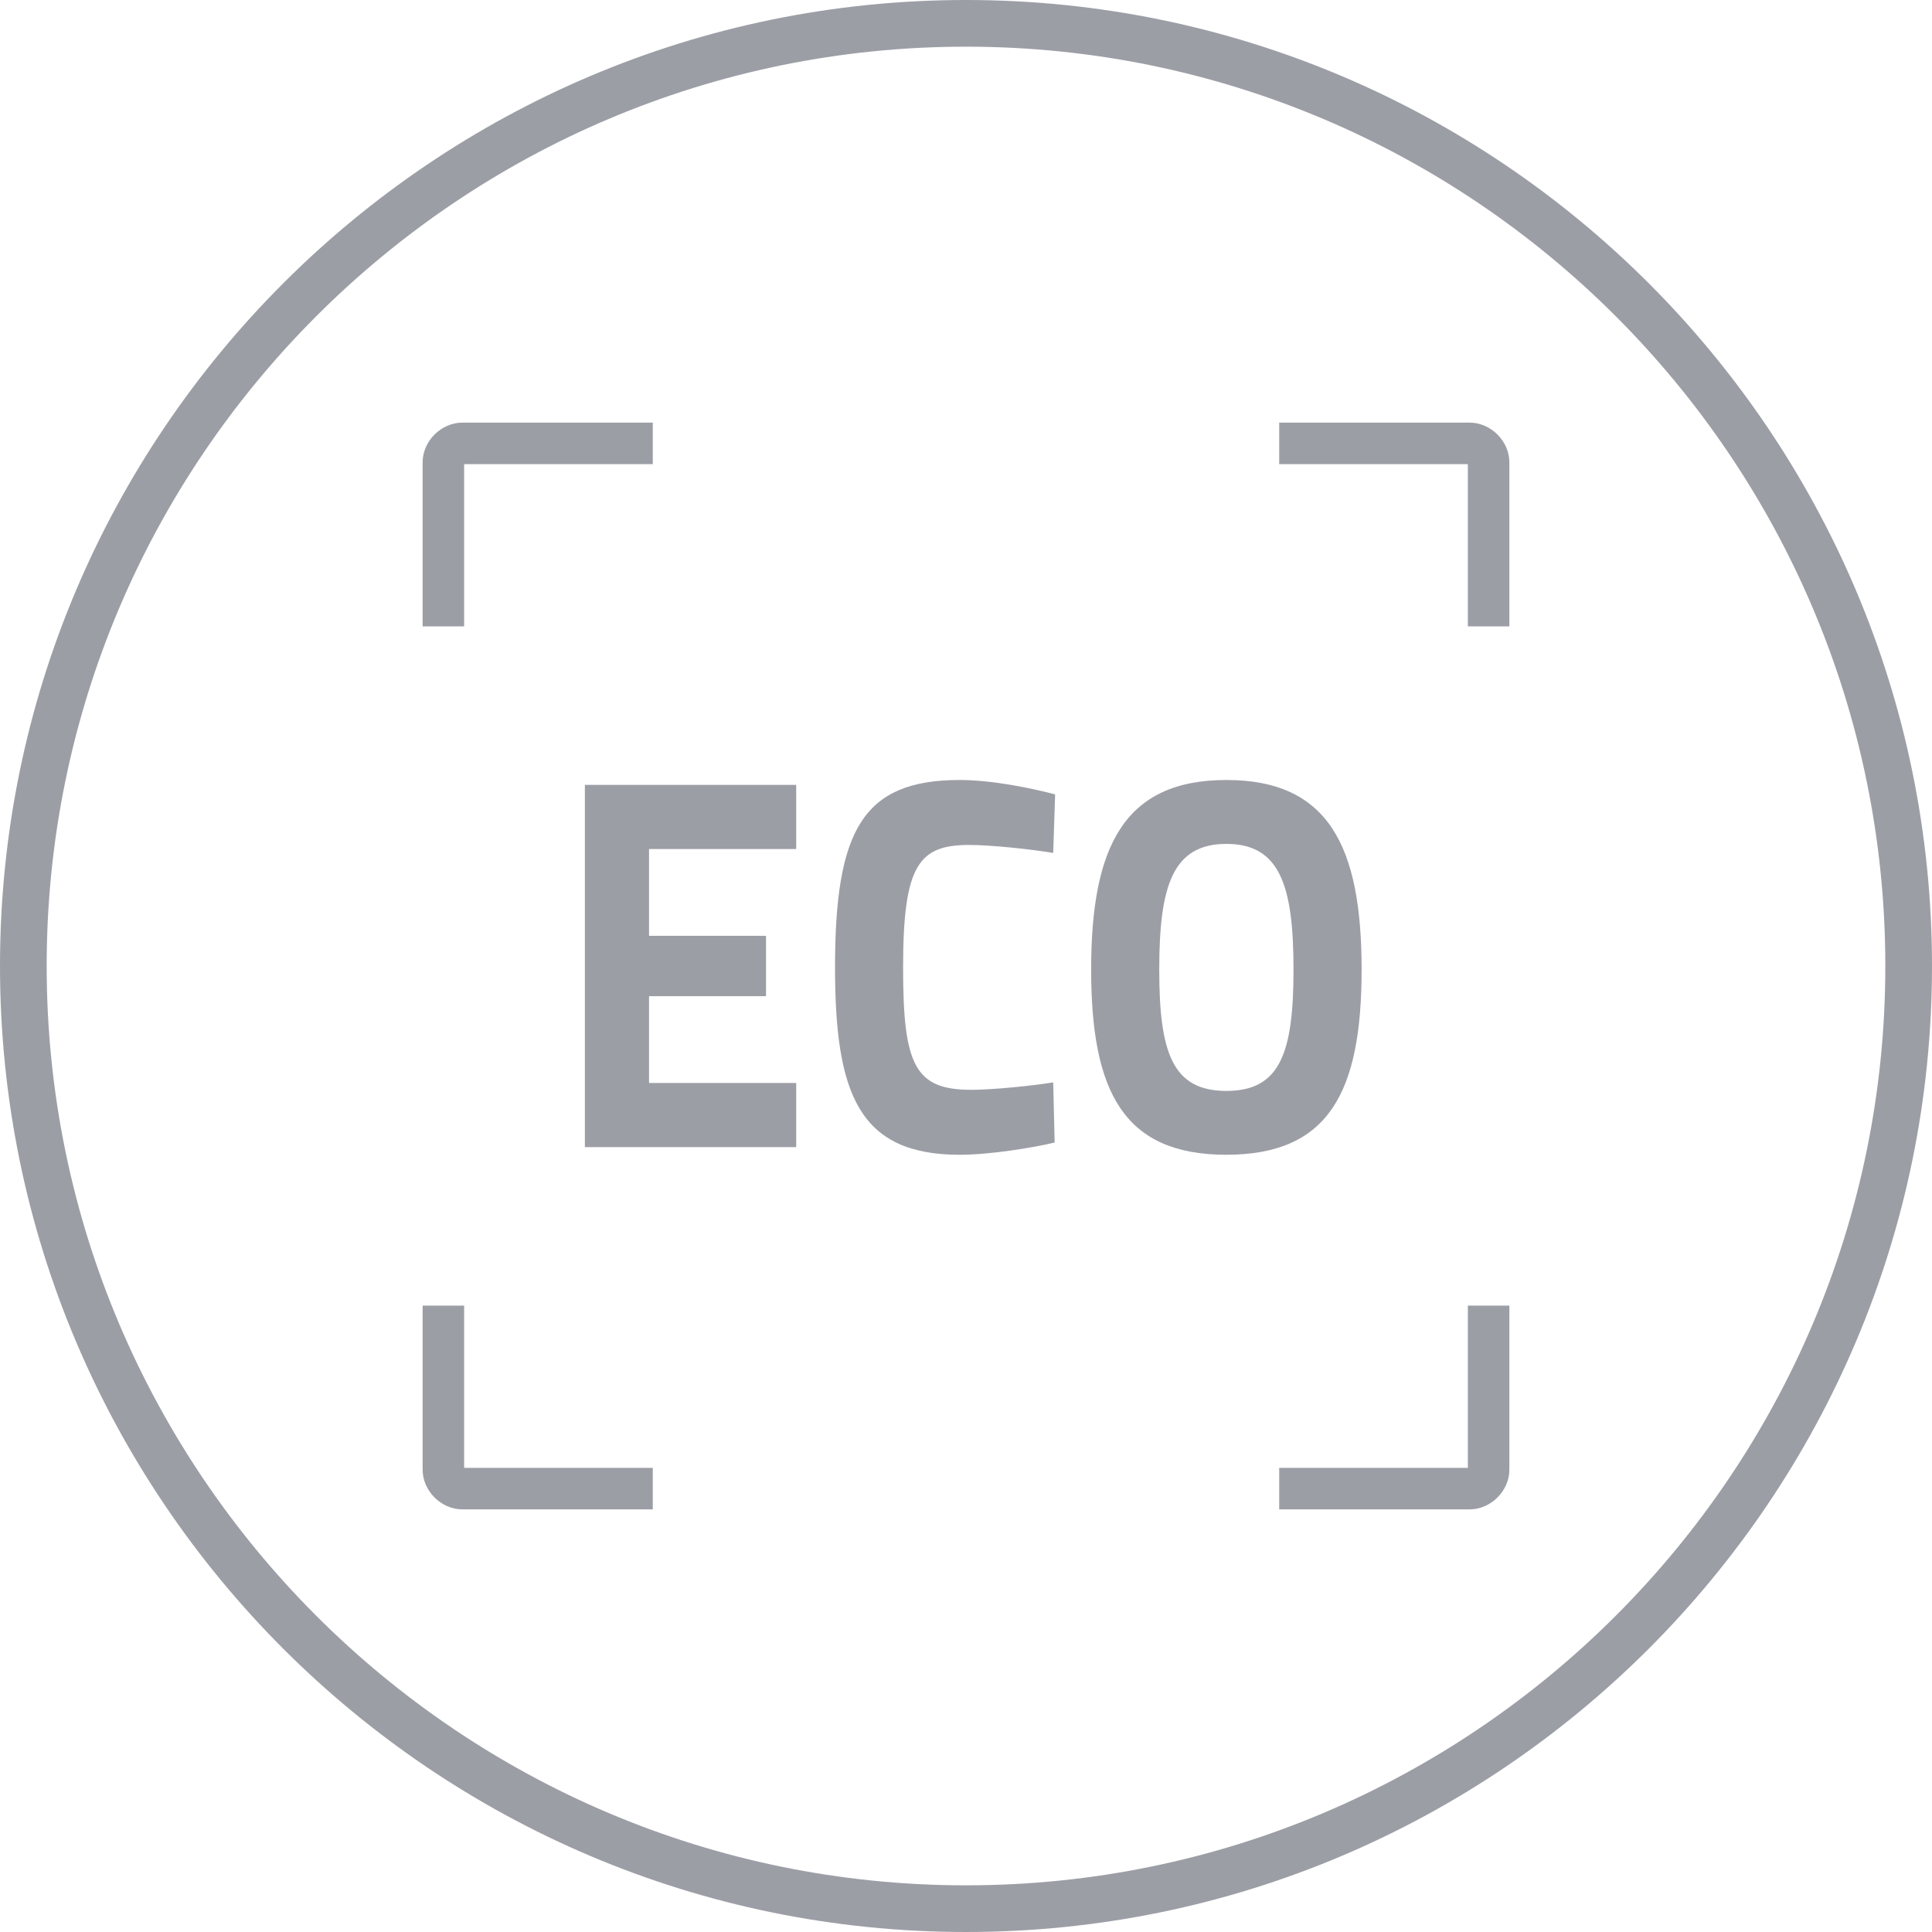 <?xml version="1.0" encoding="utf-8"?>
<!-- Generator: Adobe Illustrator 16.0.3, SVG Export Plug-In . SVG Version: 6.00 Build 0)  -->
<!DOCTYPE svg PUBLIC "-//W3C//DTD SVG 1.1//EN" "http://www.w3.org/Graphics/SVG/1.1/DTD/svg11.dtd">
<svg version="1.1" id="Vrstva_1" xmlns="http://www.w3.org/2000/svg" xmlns:xlink="http://www.w3.org/1999/xlink" x="0px" y="0px"
	 width="512px" height="512px" viewBox="0 0 512 512" enable-background="new 0 0 512 512" xml:space="preserve">
<g>
	<path fill="#9C9EA6" d="M123,346h-11v43.465c0,5.639,4.901,10.535,10.541,10.535H173v-11h-50V346z"/>
	<path fill="#9C9EA6" d="M123,123h50v-11h-50.459c-5.64,0-10.541,4.901-10.541,10.541V166h11V123z"/>
	<path fill="#9C9EA6" d="M389.462,112H339v11h50v43h11v-43.459C400,116.901,395.101,112,389.462,112z"/>
	<path fill="#9C9EA6" d="M389,389h-50v11h50.462c5.639,0,10.538-4.896,10.538-10.535V346h-11V389z"/>
	<polygon fill="#9C9EA6" points="155,304 211,304 211,287 172,287 172,264 203,264 203,248 172,248 172,225 211,225 211,208 
		155,208 	"/>
	<path fill="#9C9EA6" d="M256.874,223.921c5.714,0,16.39,1.128,22.236,2.119l0.509-15.521c-5.336-1.409-16.269-3.814-25.288-3.814
		c-25.676,0-33.039,13.266-33.039,49.667c0,33.573,6.35,49.655,33.039,49.655c7.877,0,19.315-1.832,25.158-3.246l-0.379-15.938
		c-5.085,0.847-15.888,1.97-21.729,1.97c-15.002,0-18.051-6.625-18.051-32.439C239.33,229.144,243.528,223.921,256.874,223.921z"/>
	<path fill="#9C9EA6" d="M360.839,256.934c0-32.451-8.643-50.228-35.842-50.228c-27.189,0-35.83,17.777-35.83,50.228
		c0,32.451,8.641,49.088,35.83,49.088C352.197,306.021,360.839,289.385,360.839,256.934z M324.997,289.104
		c-14.229,0-17.785-10.019-17.785-32.17c0-22.15,3.557-33.292,17.785-33.292c14.238,0,17.796,11.142,17.796,33.292
		C342.793,279.085,339.236,289.104,324.997,289.104z"/>
	<path fill="#9C9EA6" d="M256,0C114.841,0,0,114.841,0,256.003C0,397.158,114.841,512,256,512c141.158,0,256-114.842,256-255.997
		C511.998,114.841,397.157,0,256,0z M256,499.631c-134.339,0-243.631-109.291-243.631-243.628
		C12.369,121.66,121.661,12.369,256,12.369c134.34,0,243.631,109.291,243.631,243.634C499.631,390.34,390.34,499.631,256,499.631z"
		/>
</g>
</svg>
